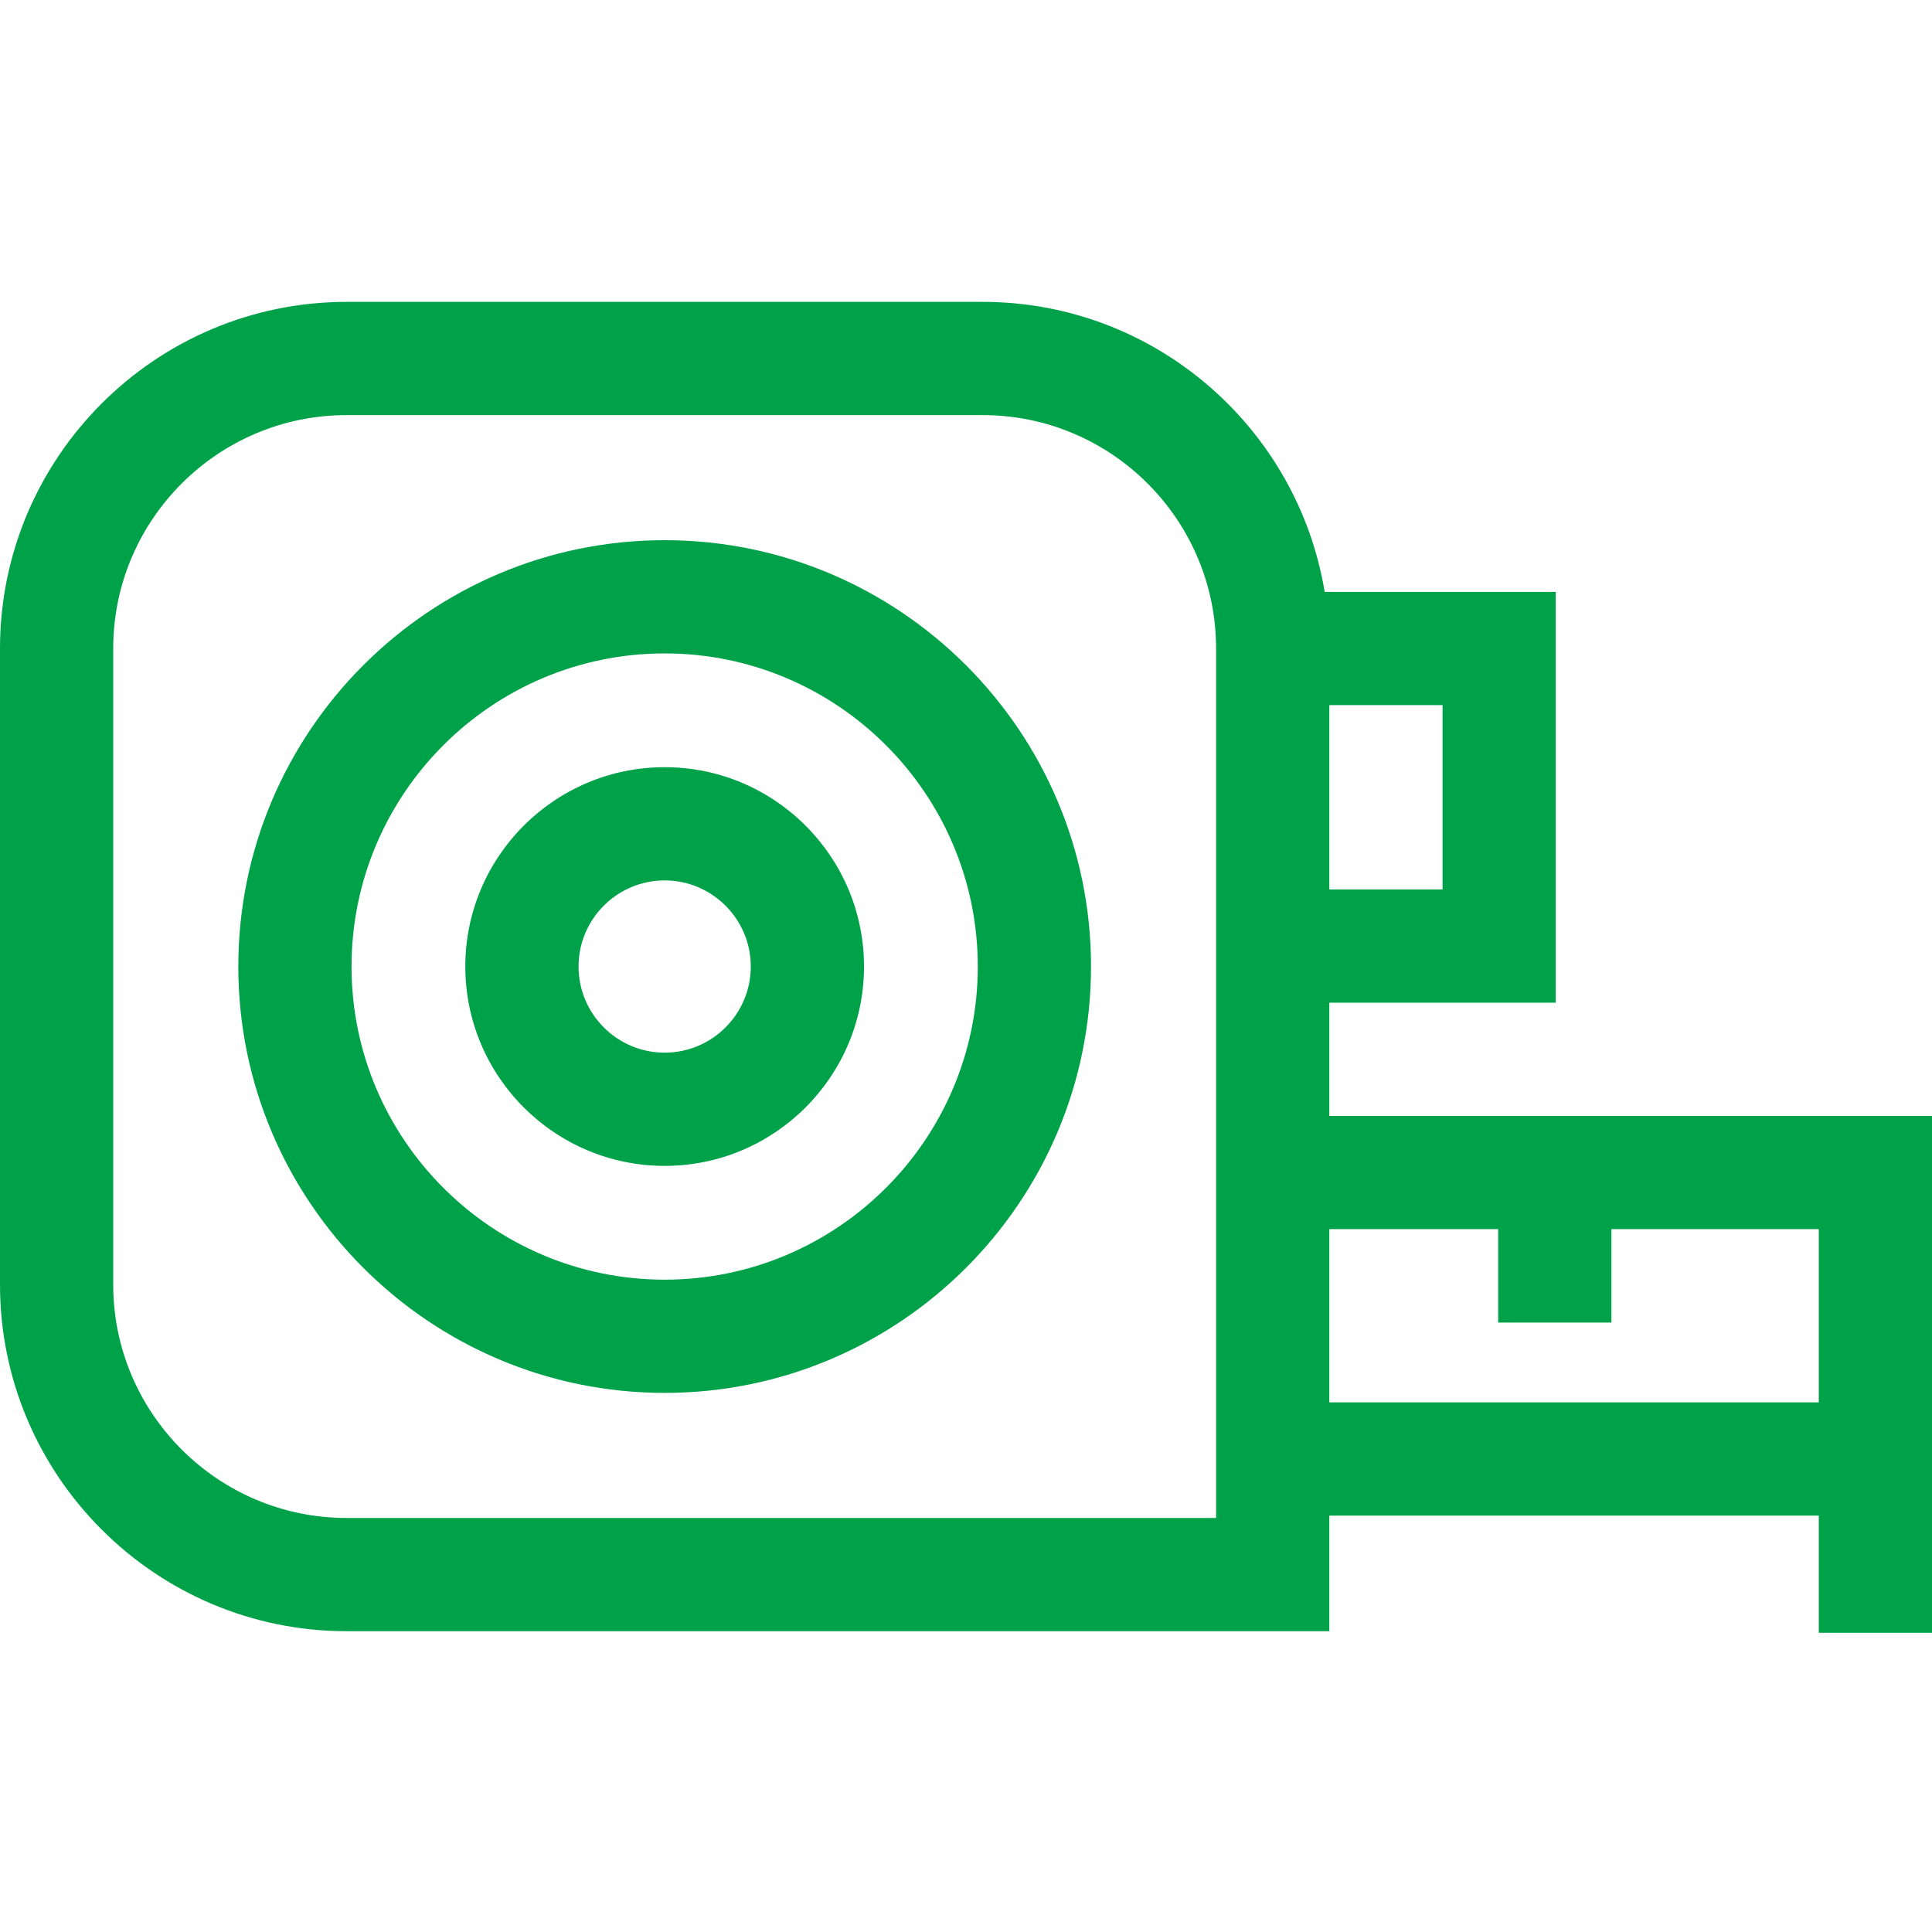<?xml version="1.0" encoding="UTF-8"?> <svg xmlns="http://www.w3.org/2000/svg" viewBox="0 -80 512.001 512"><path d="m176.141 63.156c-62.301 0-112.984 50.684-112.984 112.984 0 62.305 50.684 112.988 112.984 112.988s112.988-50.684 112.988-112.988c0-62.301-50.688-112.984-112.988-112.984zm0 195.969c-45.754 0-82.98-37.227-82.98-82.984 0-45.754 37.227-82.98 82.98-82.98 45.758 0 82.984 37.227 82.984 82.98 0 45.758-37.227 82.984-82.984 82.984zm0 0" fill="#000000" style="fill: rgb(0, 162, 73);"></path><path d="m176.141 123.312c-29.129 0-52.828 23.699-52.828 52.828 0 29.133 23.699 52.832 52.828 52.832 29.133 0 52.832-23.699 52.832-52.832 0-29.129-23.699-52.828-52.832-52.828zm0 75.652c-12.586 0-22.82-10.238-22.82-22.824 0-12.582 10.234-22.82 22.82-22.82s22.824 10.238 22.824 22.82c0 12.586-10.238 22.824-22.824 22.824zm0 0" fill="#000000" style="fill: rgb(0, 162, 73);"></path><path d="m352.285 215.727v-30.008h60.012v-108.859h-61.246c-7.184-43.539-45.086-76.859-90.629-76.859h-168.559c-50.656 0-91.863 41.211-91.863 91.863v168.559c0 50.652 41.207 91.863 91.863 91.863h260.422v-30.637h129.711v31.047h30.004v-136.969zm30.008-60.012h-30.008v-48.852h30.008zm-60.016 166.562h-230.414c-34.109 0-61.859-27.746-61.859-61.855v-168.559c0-34.109 27.75-61.855 61.859-61.855h168.559c34.109 0 61.855 27.746 61.855 61.855zm30.008-30.637v-45.906h44.746v24.758h30.004v-24.758h54.961v45.906zm0 0" fill="#000000" style="fill: rgb(0, 162, 73);"></path></svg> 